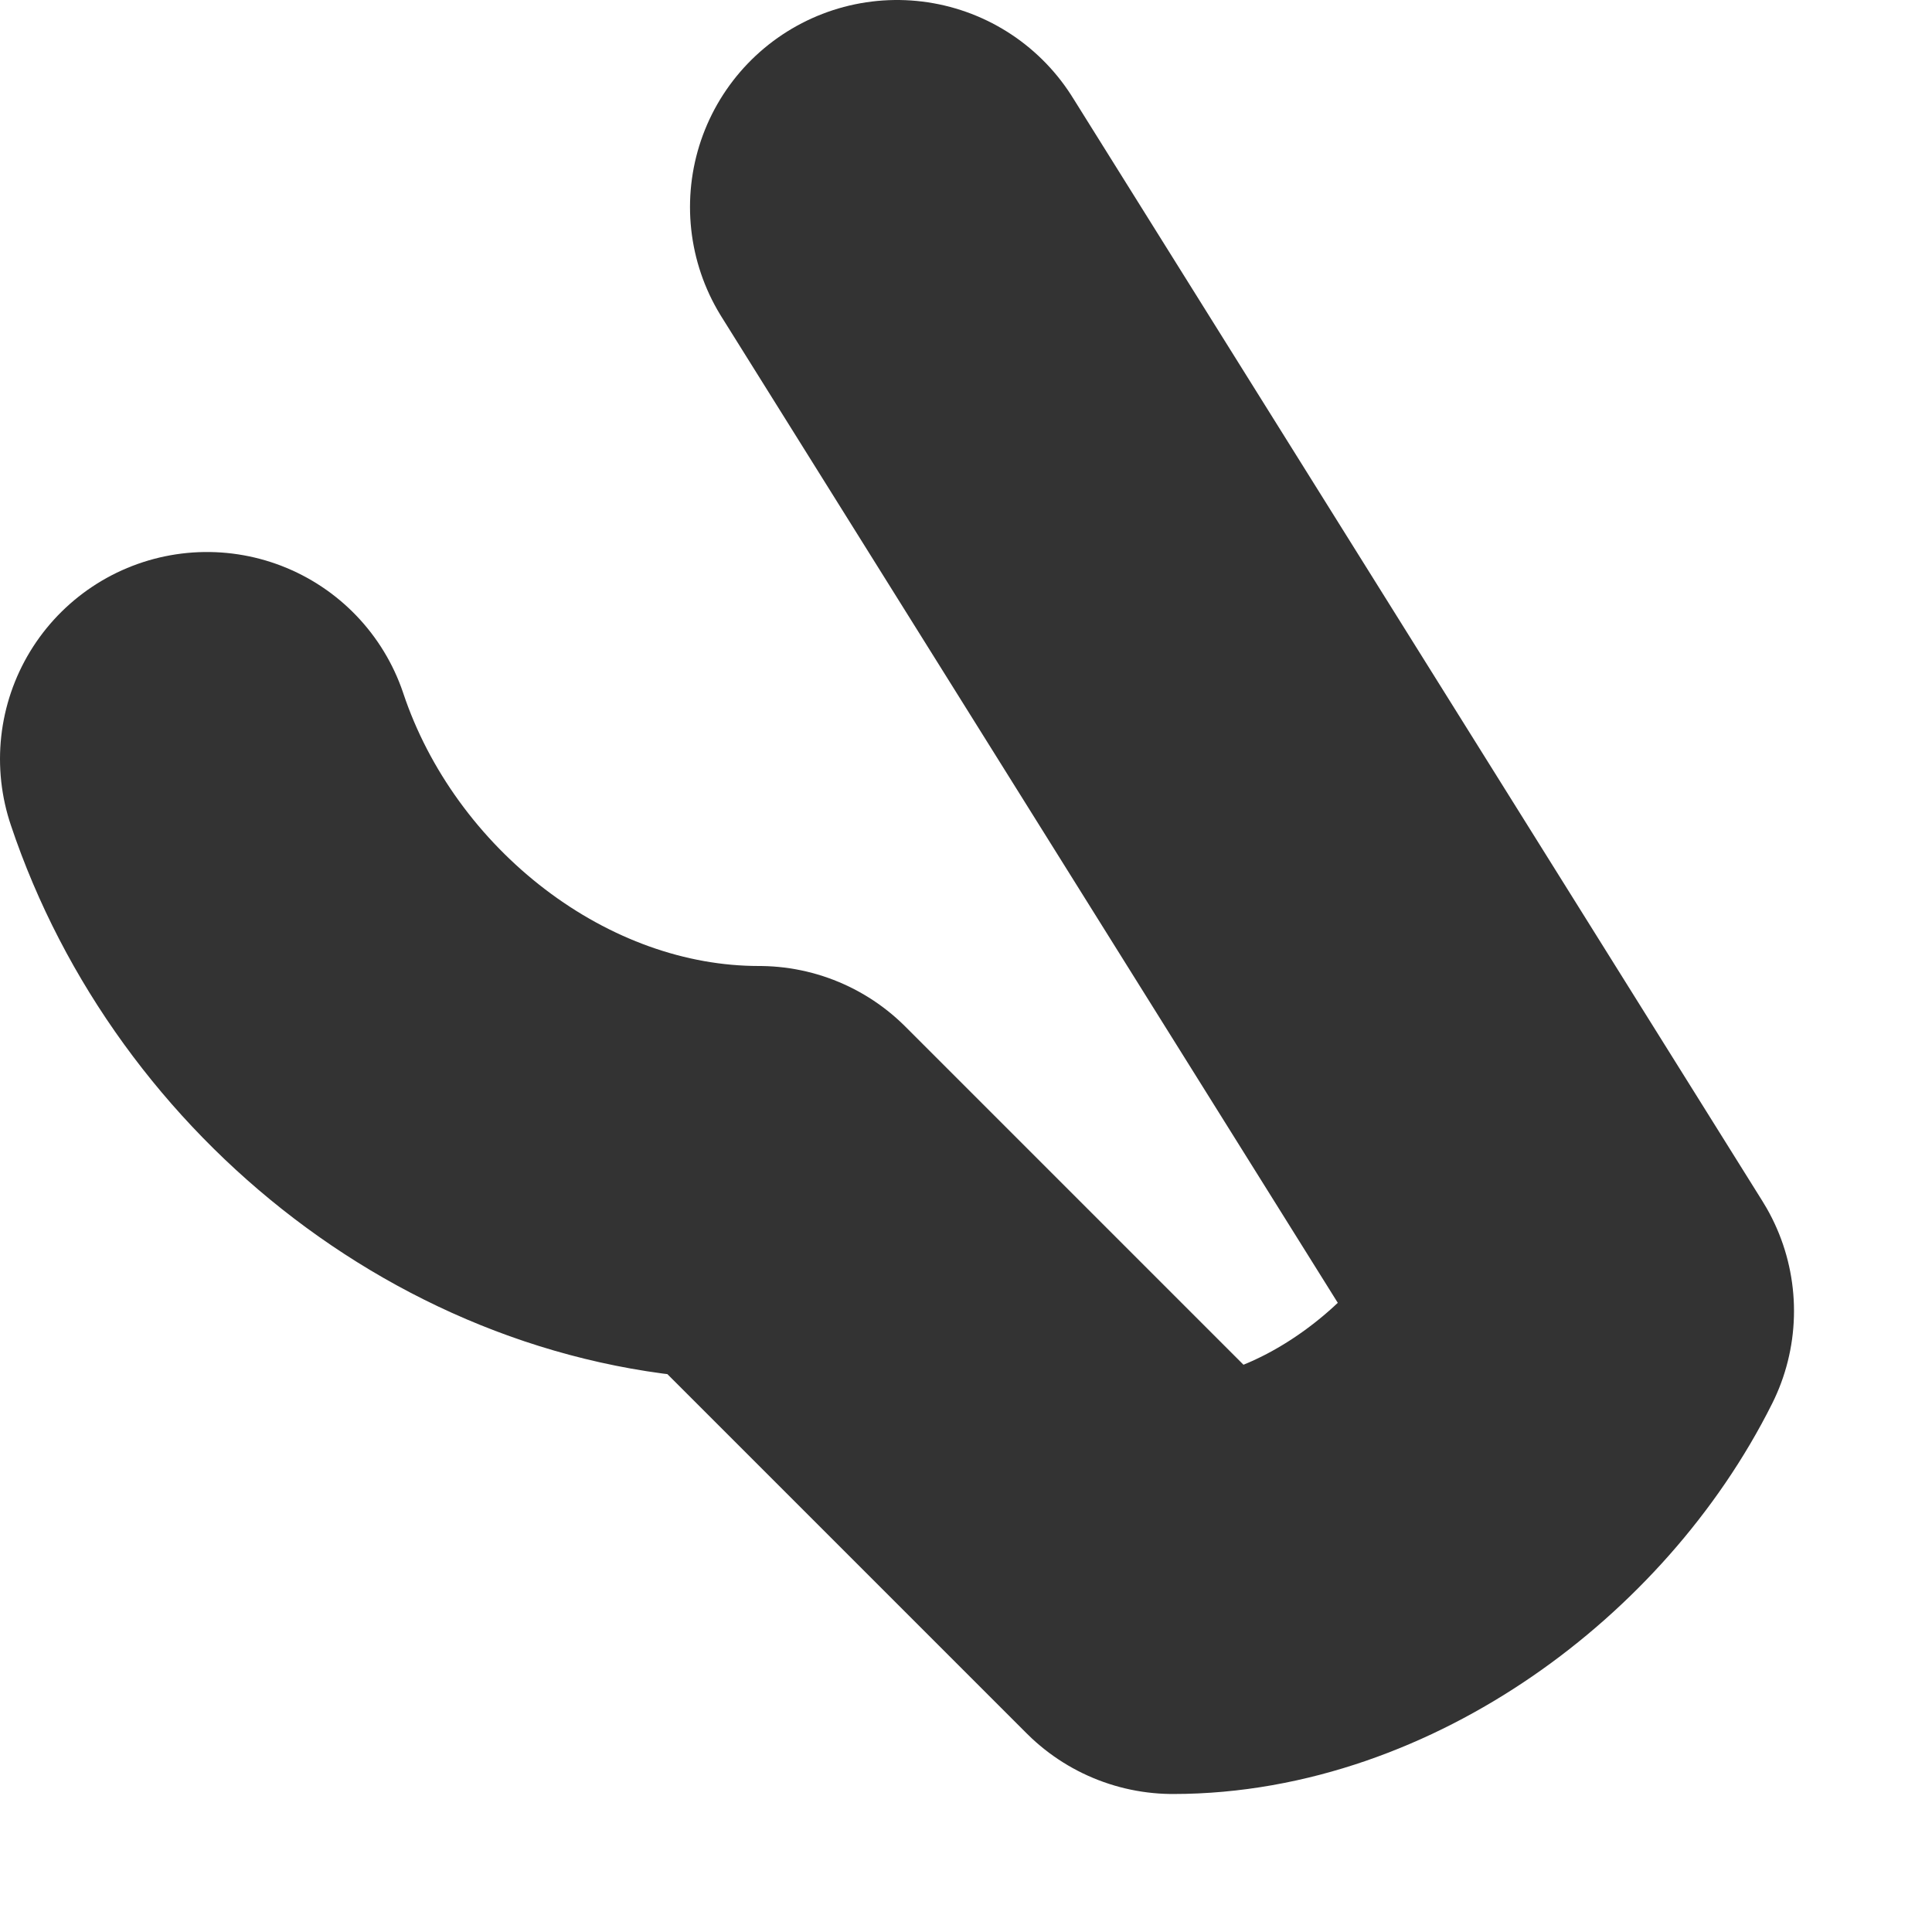 <svg preserveAspectRatio="none" width="100%" height="100%" overflow="visible" style="display: block;" viewBox="0 0 7 7" fill="none" xmlns="http://www.w3.org/2000/svg">
<path id="Vector" d="M3.25 0.75L5.75 4.75C5.476 5.298 4.863 5.75 4.25 5.75L2.75 4.25C1.854 4.25 1.034 3.6 0.75 2.75" stroke="#333333" stroke-width="1.5" stroke-linecap="round" stroke-linejoin="round"/>
</svg>

